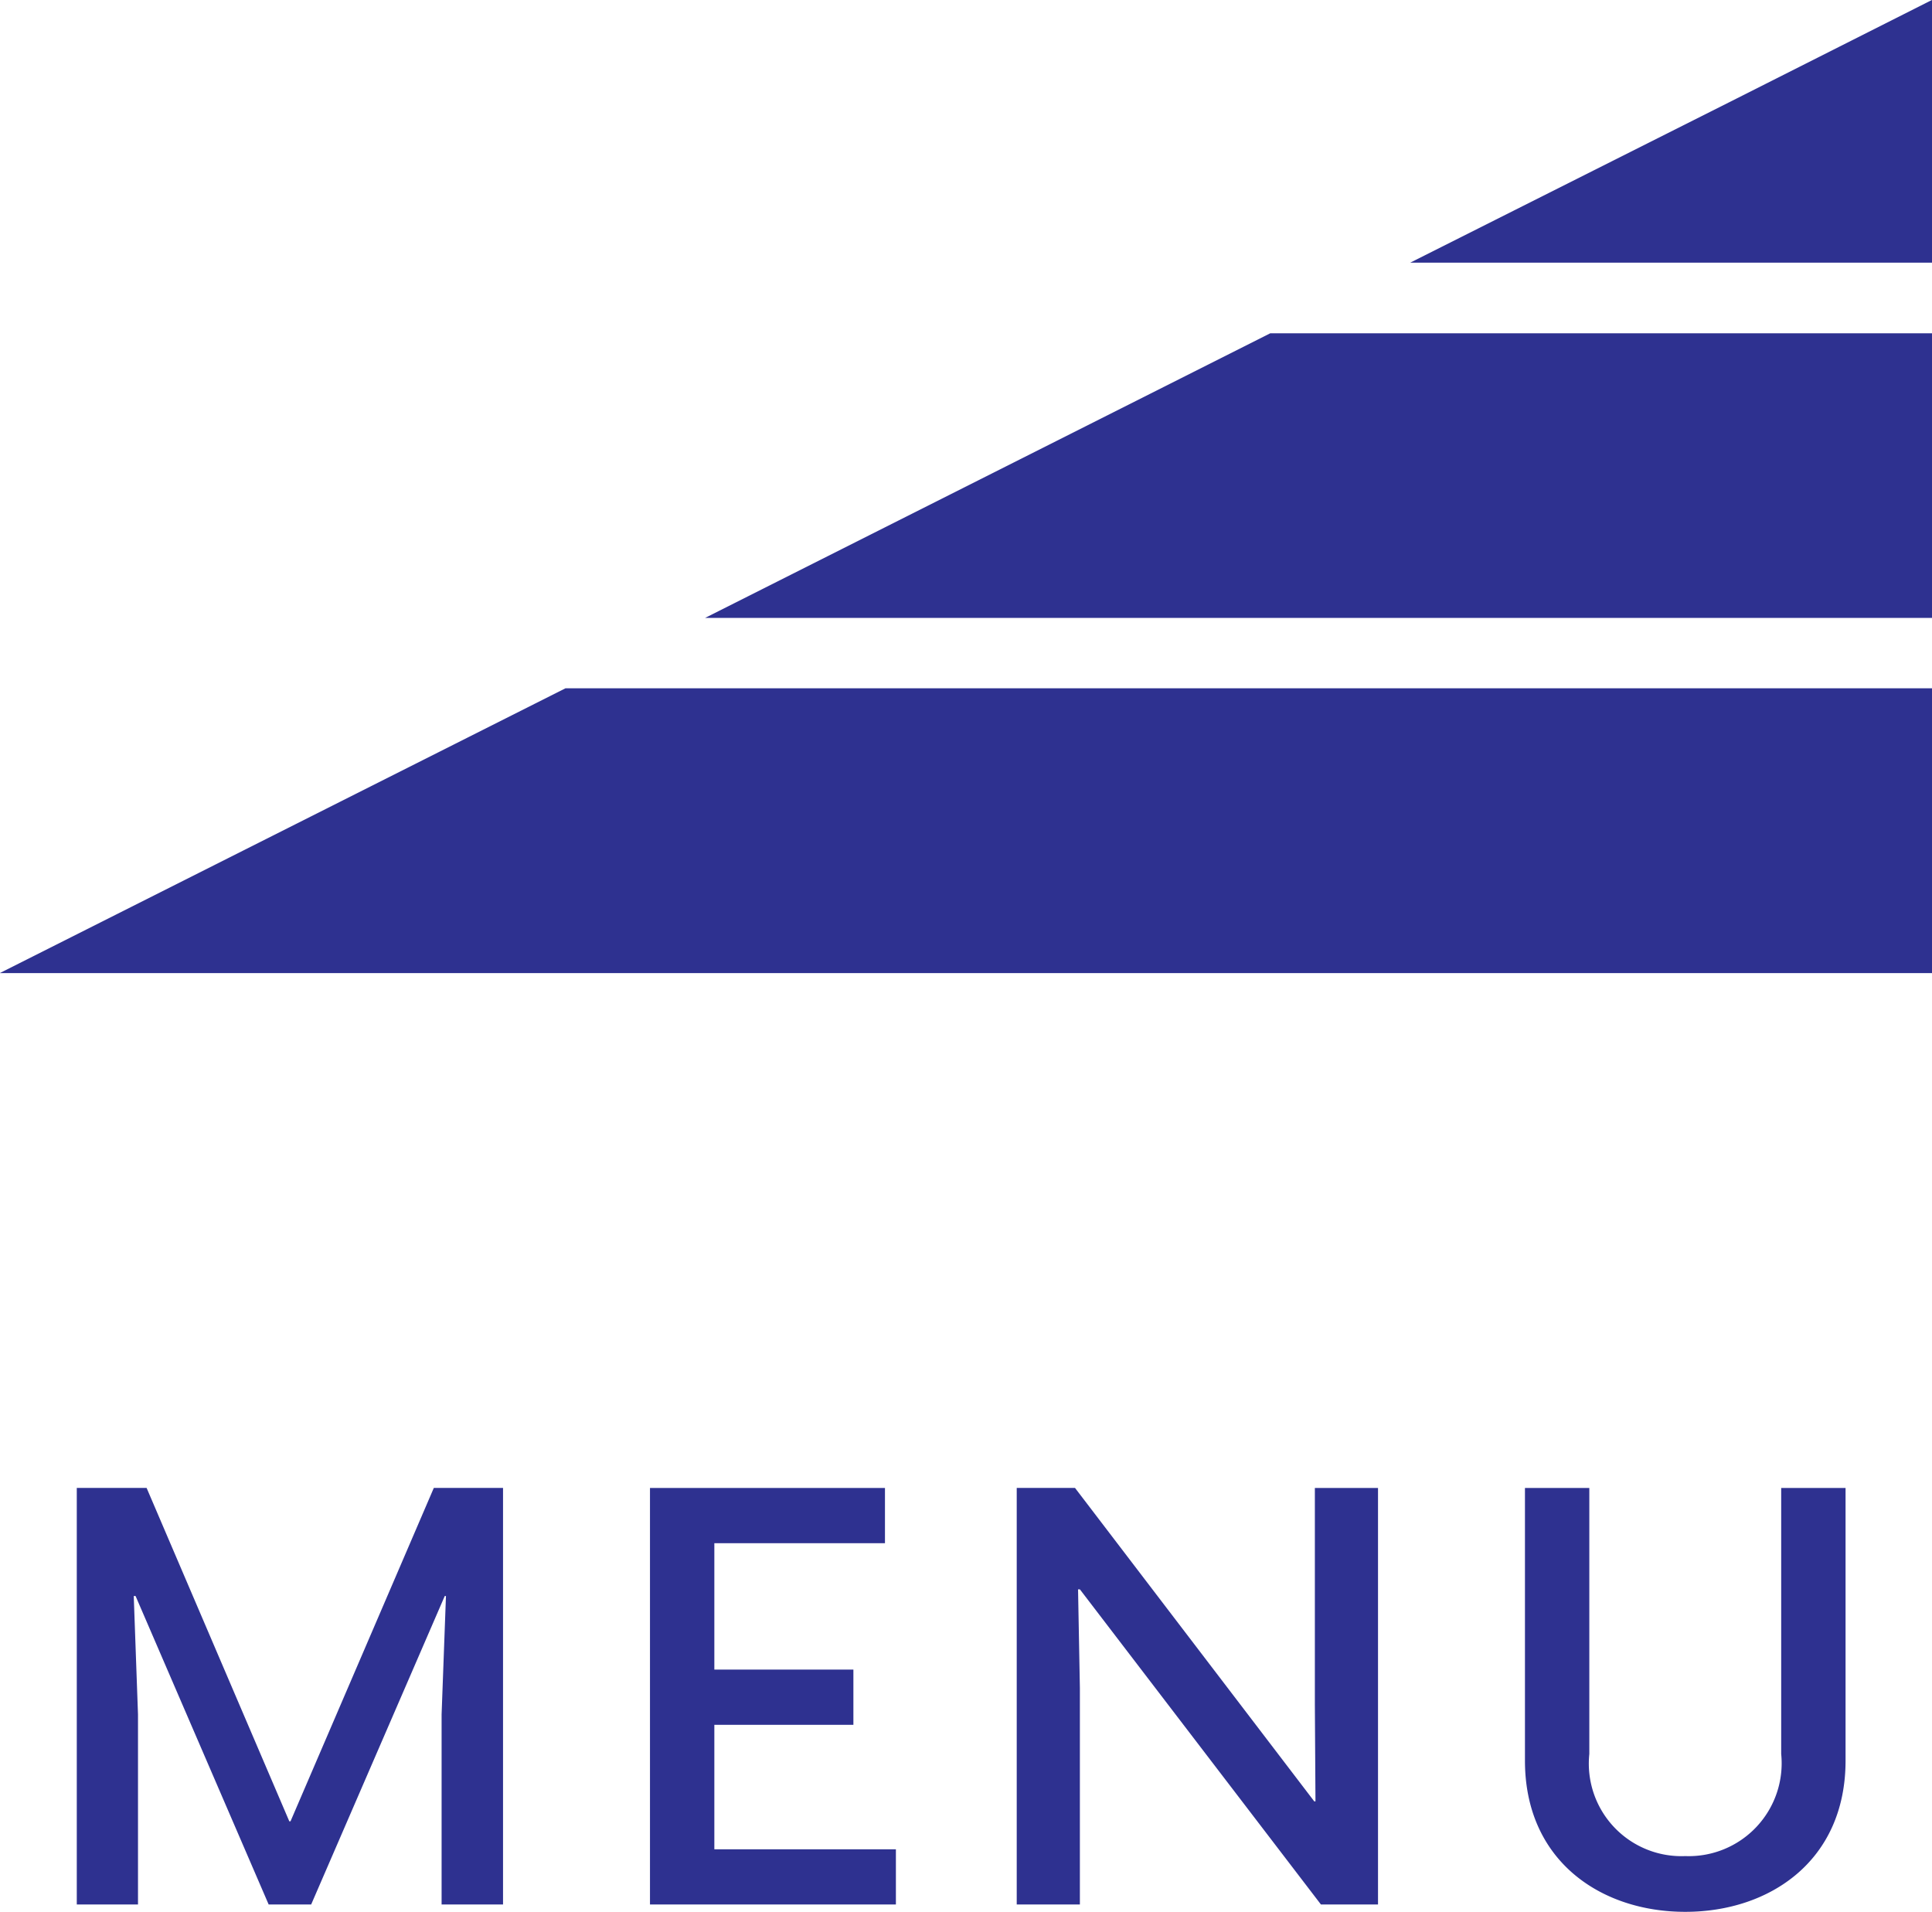 <svg xmlns="http://www.w3.org/2000/svg" width="70" height="69.264" viewBox="0 0 70 69.264">
  <g id="グループ_269" data-name="グループ 269" transform="translate(-600 -25)">
    <path id="パス_5078" data-name="パス 5078" d="M17.226,0V-15.092H14.718L9.526-3.014H9.482L4.312-15.092H1.782V0H4V-6.886l-.154-4.29h.066L8.734,0h1.54l4.84-11.176h.044L15-6.886V0ZM31.46-2H24.882v-4.51H29.92v-2H24.882V-13.09h6.182v-2H22.55V0h8.91Zm17.468-13.09H46.64v7.854l.022,3.5h-.044L37.95-15.092H35.838V0h2.288V-7.854l-.066-3.564h.066L46.86,0h2.068Zm16.94,0H63.536v9.636a3.365,3.365,0,0,1-3.476,3.7,3.354,3.354,0,0,1-3.476-3.7v-9.636H54.252v9.878c0,3.63,2.75,5.478,5.808,5.478s5.808-1.848,5.808-5.478Z" transform="translate(601 94)" fill="#2e3190"/>
    <path id="合体_9" data-name="合体 9" d="M4413.5-6707.695h-69.993l.008-.008,20.479-10.31h49.514v10.318Zm0-12.868h-44.447l20.477-10.312h23.978v10.312Zm0-12.87h-18.9l11.806-5.937,7.1-3.582h.007v9.518Z" transform="translate(-3743.506 6767.95)" fill="#2e3190"/>
  </g>
</svg>
